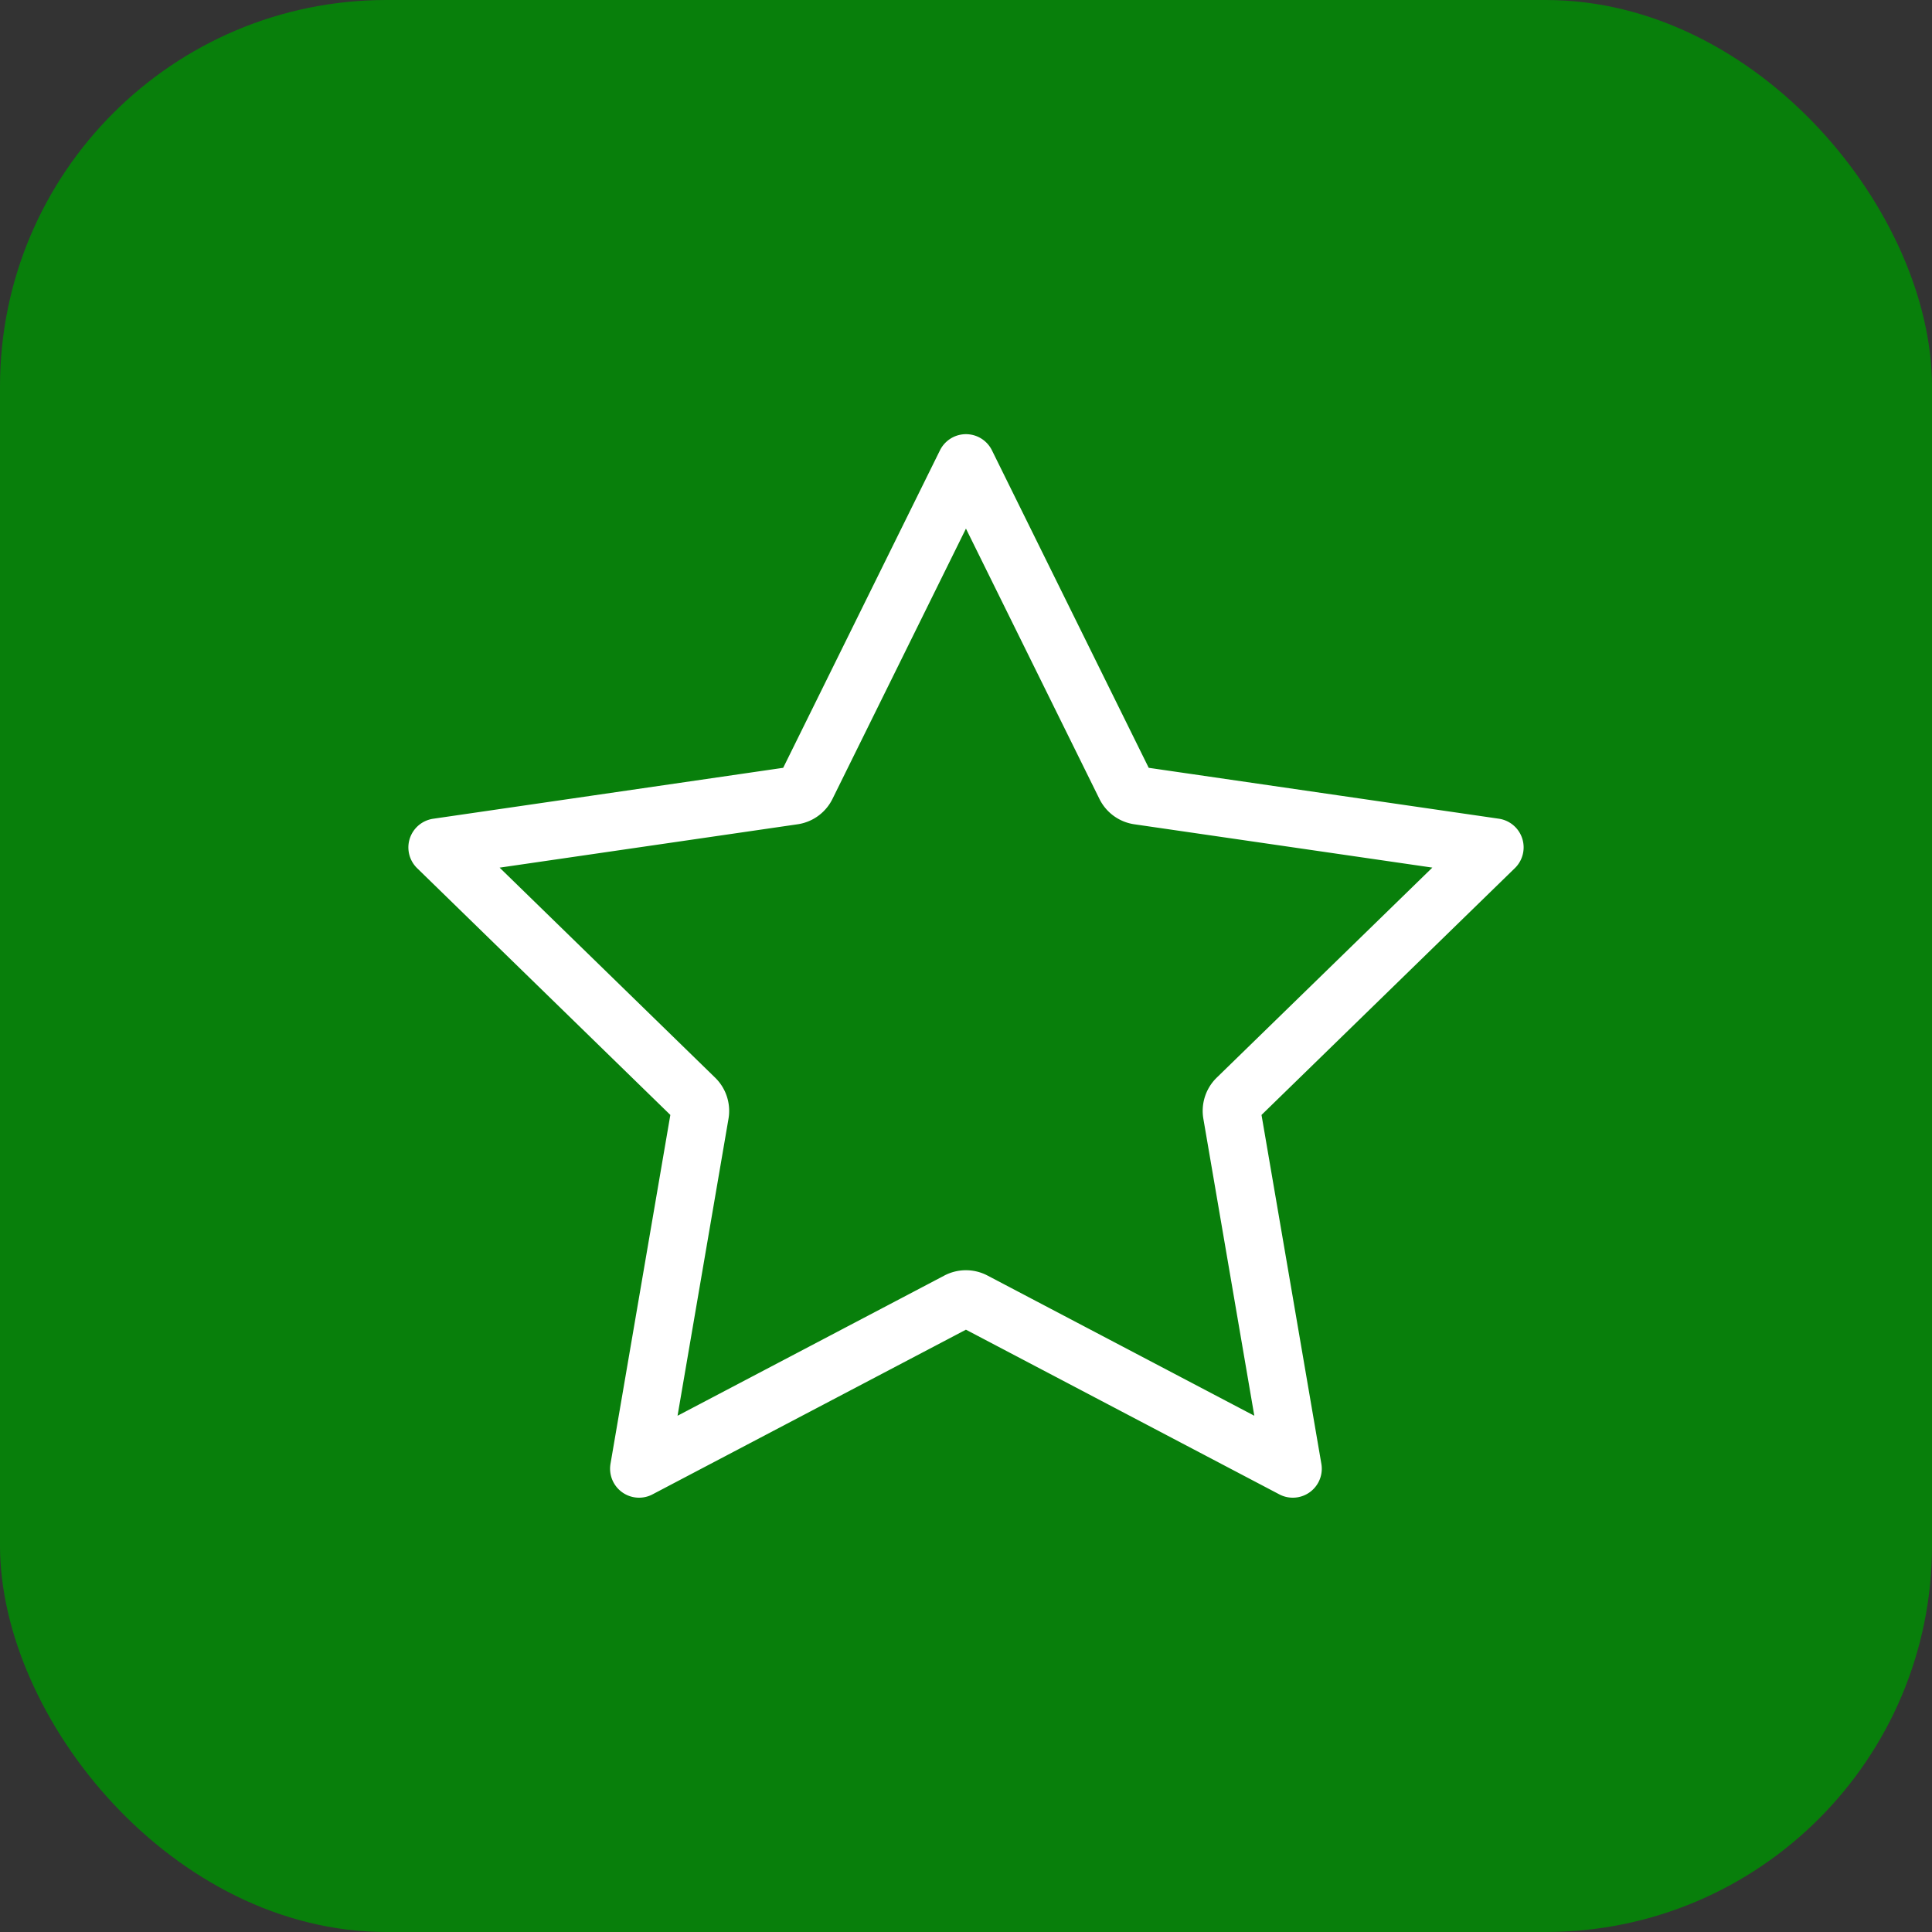 <svg xmlns="http://www.w3.org/2000/svg" width="40" height="40" viewBox="0 0 40 40">
  <rect x="0" y="0" width="40" height="40" fill="#333333" stroke="none"/>
  <g id="Group_5025" data-name="Group 5025" transform="translate(-1067 -5470)">
    <rect id="Rectangle_1383" data-name="Rectangle 1383" width="40" height="40" rx="8" transform="translate(1067 5470)" fill="#087f0b"/>
    <path id="Path_33525" data-name="Path 33525" d="M34.378,40.141a.361.361,0,0,0-.1.318l1.26,7.345-6.6-3.468a.36.36,0,0,0-.335,0l-6.6,3.468,1.26-7.345a.36.36,0,0,0-.1-.318l-5.336-5.2L25.2,33.868a.359.359,0,0,0,.271-.2l3.3-6.683,3.3,6.683a.359.359,0,0,0,.271.2l7.375,1.072Z" transform="translate(1058.228 5452.604)" fill="none" stroke="#fff" stroke-linecap="round" stroke-linejoin="round" stroke-width="1.2"/>
  </g>
</svg>
